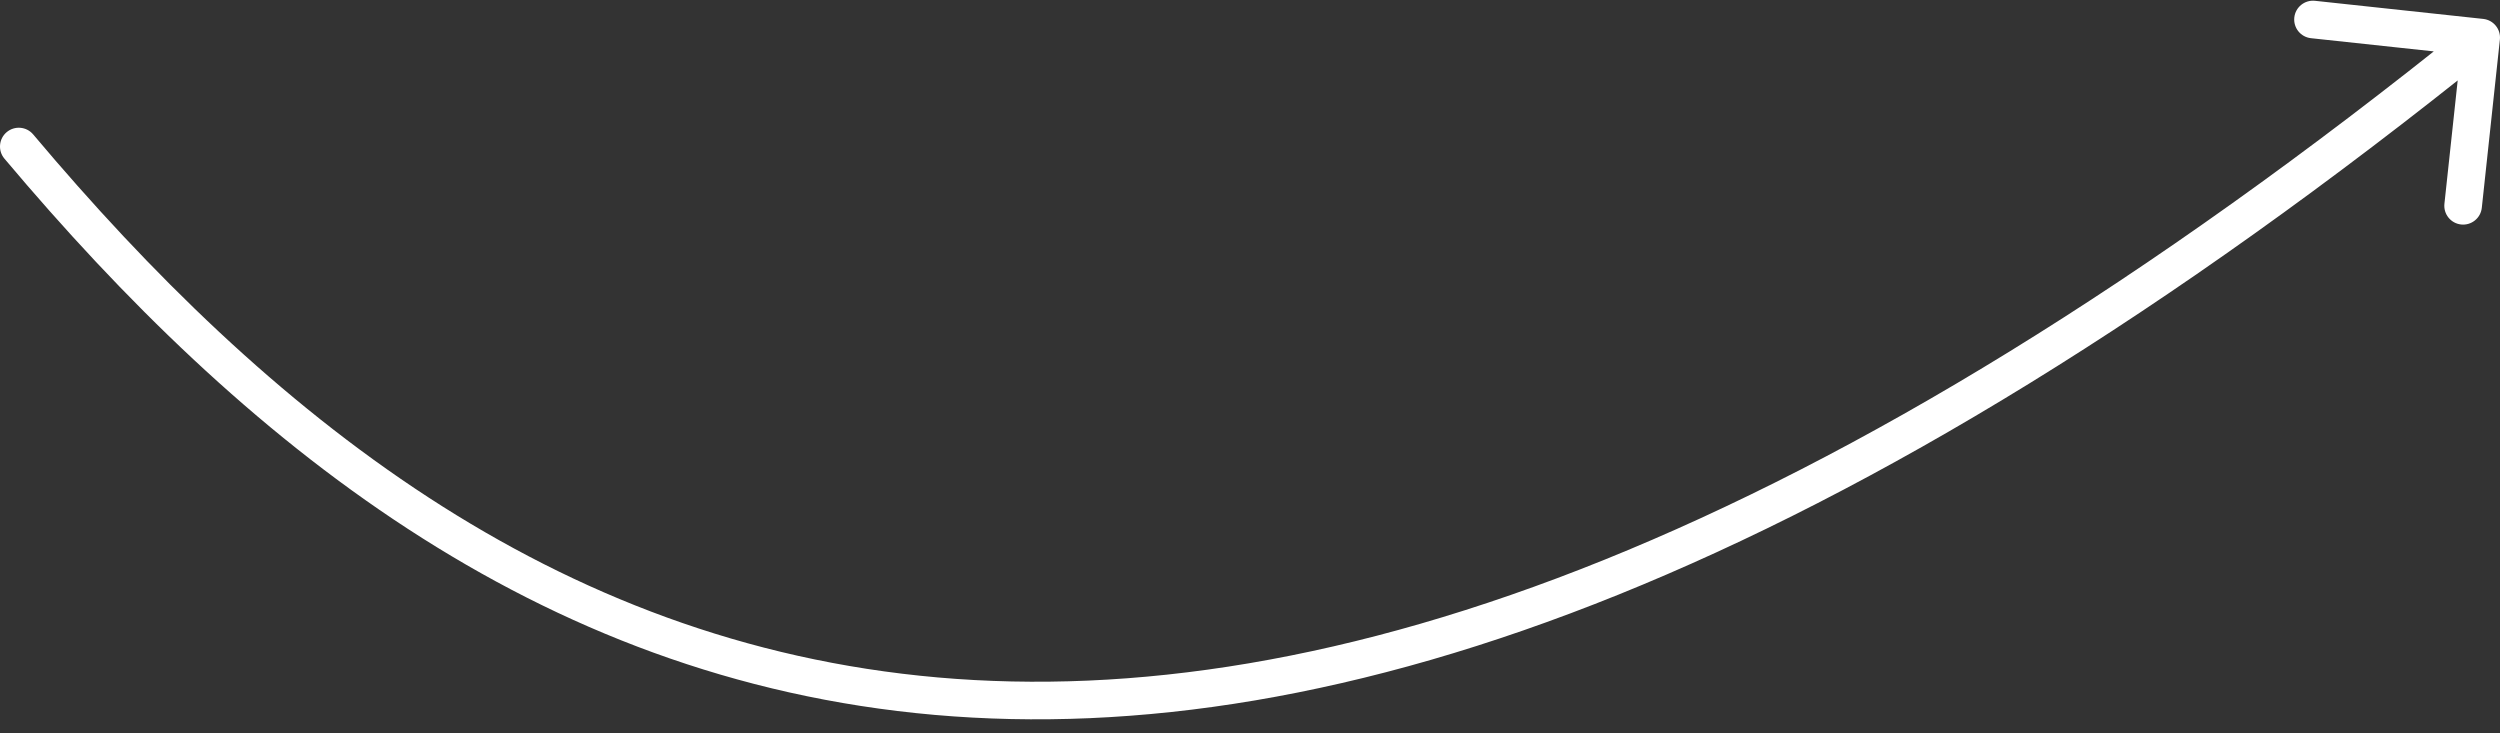 <?xml version="1.0" encoding="UTF-8"?> <svg xmlns="http://www.w3.org/2000/svg" width="133" height="39" viewBox="0 0 133 39" fill="none"><rect x="0" y="0" width="133" height="39" fill="#333333" stroke="none"/><path d="M1.765 7.151C1.409 6.729 0.779 6.675 0.356 7.03C-0.066 7.386 -0.121 8.017 0.235 8.439L1.765 7.151ZM132.994 2.107C133.053 1.558 132.656 1.065 132.107 1.006L123.159 0.043C122.61 -0.016 122.116 0.381 122.057 0.93C121.998 1.48 122.396 1.973 122.945 2.032L130.899 2.887L130.043 10.841C129.984 11.39 130.381 11.884 130.931 11.943C131.48 12.002 131.973 11.604 132.032 11.055L132.994 2.107ZM0.235 8.439C12.804 23.374 28.4 36.161 49.725 38.033C71.033 39.904 97.786 30.852 132.627 2.779L131.373 1.221C96.714 29.148 70.467 37.846 49.9 36.041C29.35 34.237 14.196 21.922 1.765 7.151L0.235 8.439Z" fill="white"></path></svg> 